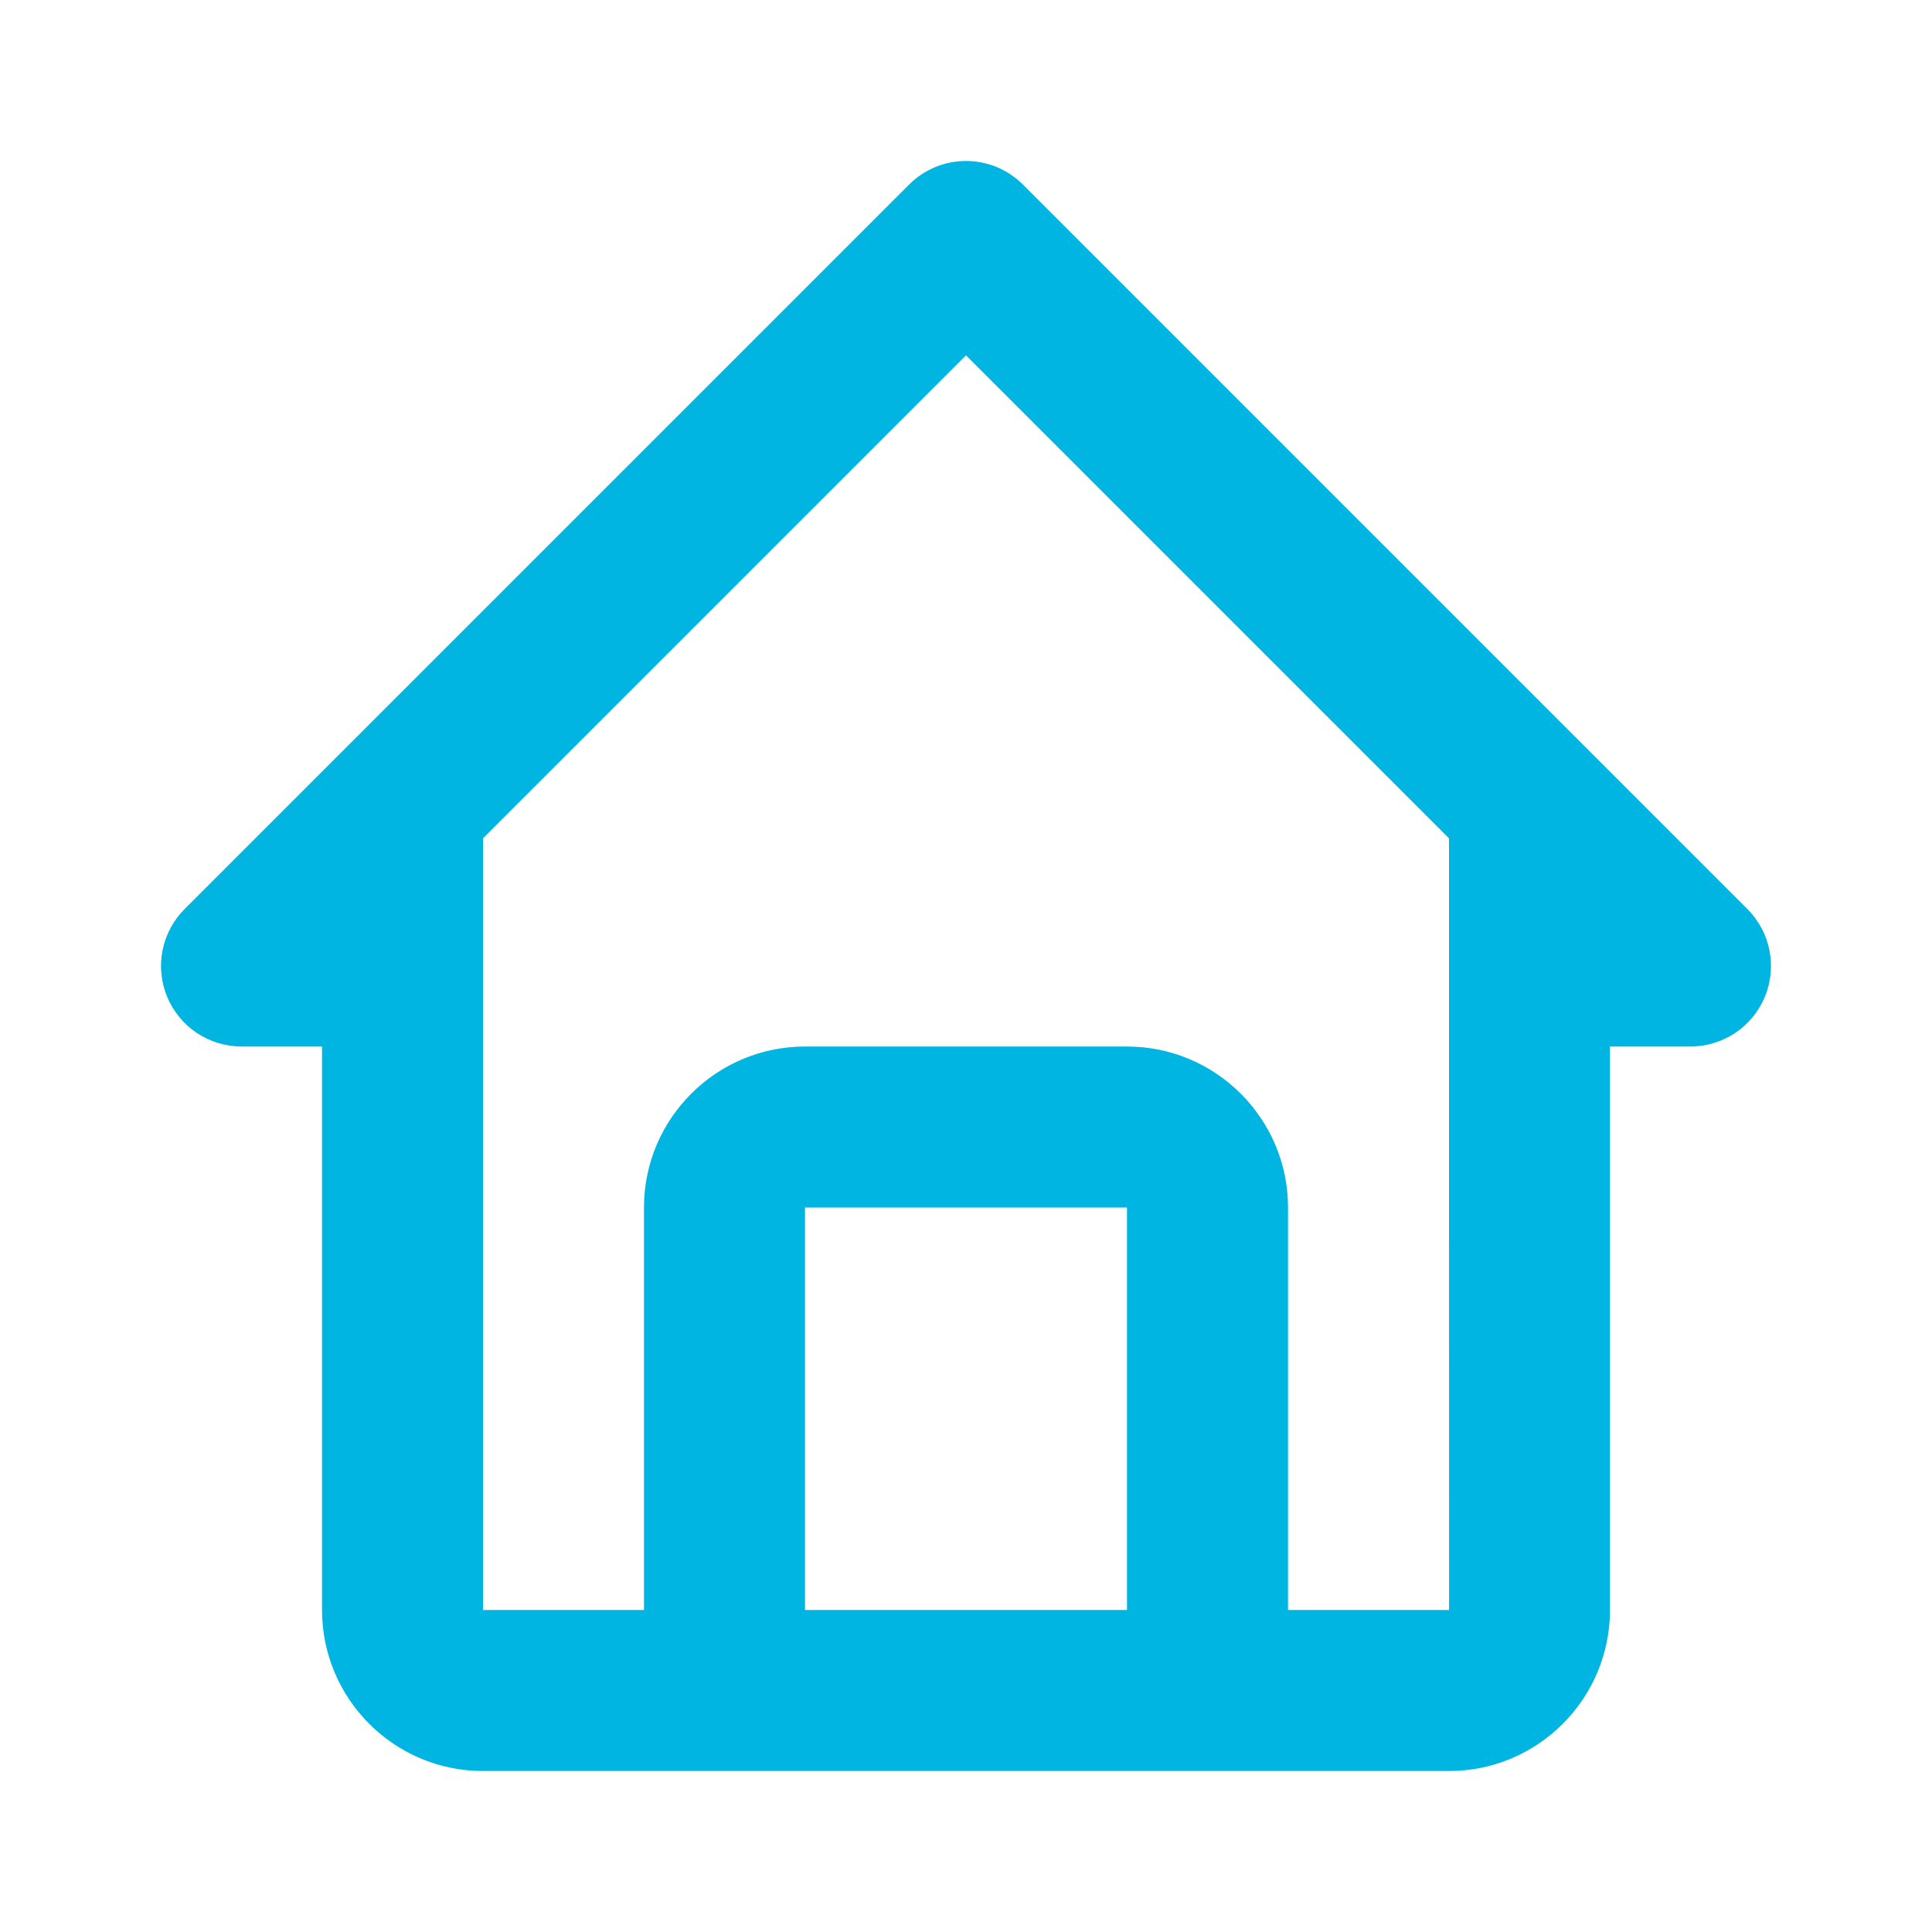<svg width="28" height="28" viewBox="0 0 28 28" fill="none" xmlns="http://www.w3.org/2000/svg">
<path d="M3.5 15.167H4.667V23.333C4.667 24.62 5.713 25.667 7 25.667H21C22.287 25.667 23.333 24.62 23.333 23.333V15.167H24.5C24.731 15.166 24.956 15.098 25.148 14.97C25.34 14.842 25.489 14.659 25.578 14.446C25.666 14.233 25.689 13.999 25.644 13.772C25.599 13.546 25.488 13.338 25.325 13.175L14.825 2.675C14.717 2.567 14.588 2.481 14.447 2.422C14.305 2.363 14.153 2.333 14 2.333C13.847 2.333 13.695 2.363 13.553 2.422C13.412 2.481 13.283 2.567 13.175 2.675L2.675 13.175C2.512 13.338 2.401 13.546 2.356 13.772C2.311 13.999 2.334 14.233 2.422 14.446C2.511 14.659 2.66 14.842 2.852 14.97C3.044 15.098 3.269 15.166 3.5 15.167ZM11.667 23.333V17.5H16.333V23.333H11.667ZM14 5.15L21 12.15V17.5L21.001 23.333H18.667V17.5C18.667 16.213 17.62 15.167 16.333 15.167H11.667C10.38 15.167 9.333 16.213 9.333 17.5V23.333H7V12.15L14 5.15Z" fill="#00B5E2"/>
</svg>
